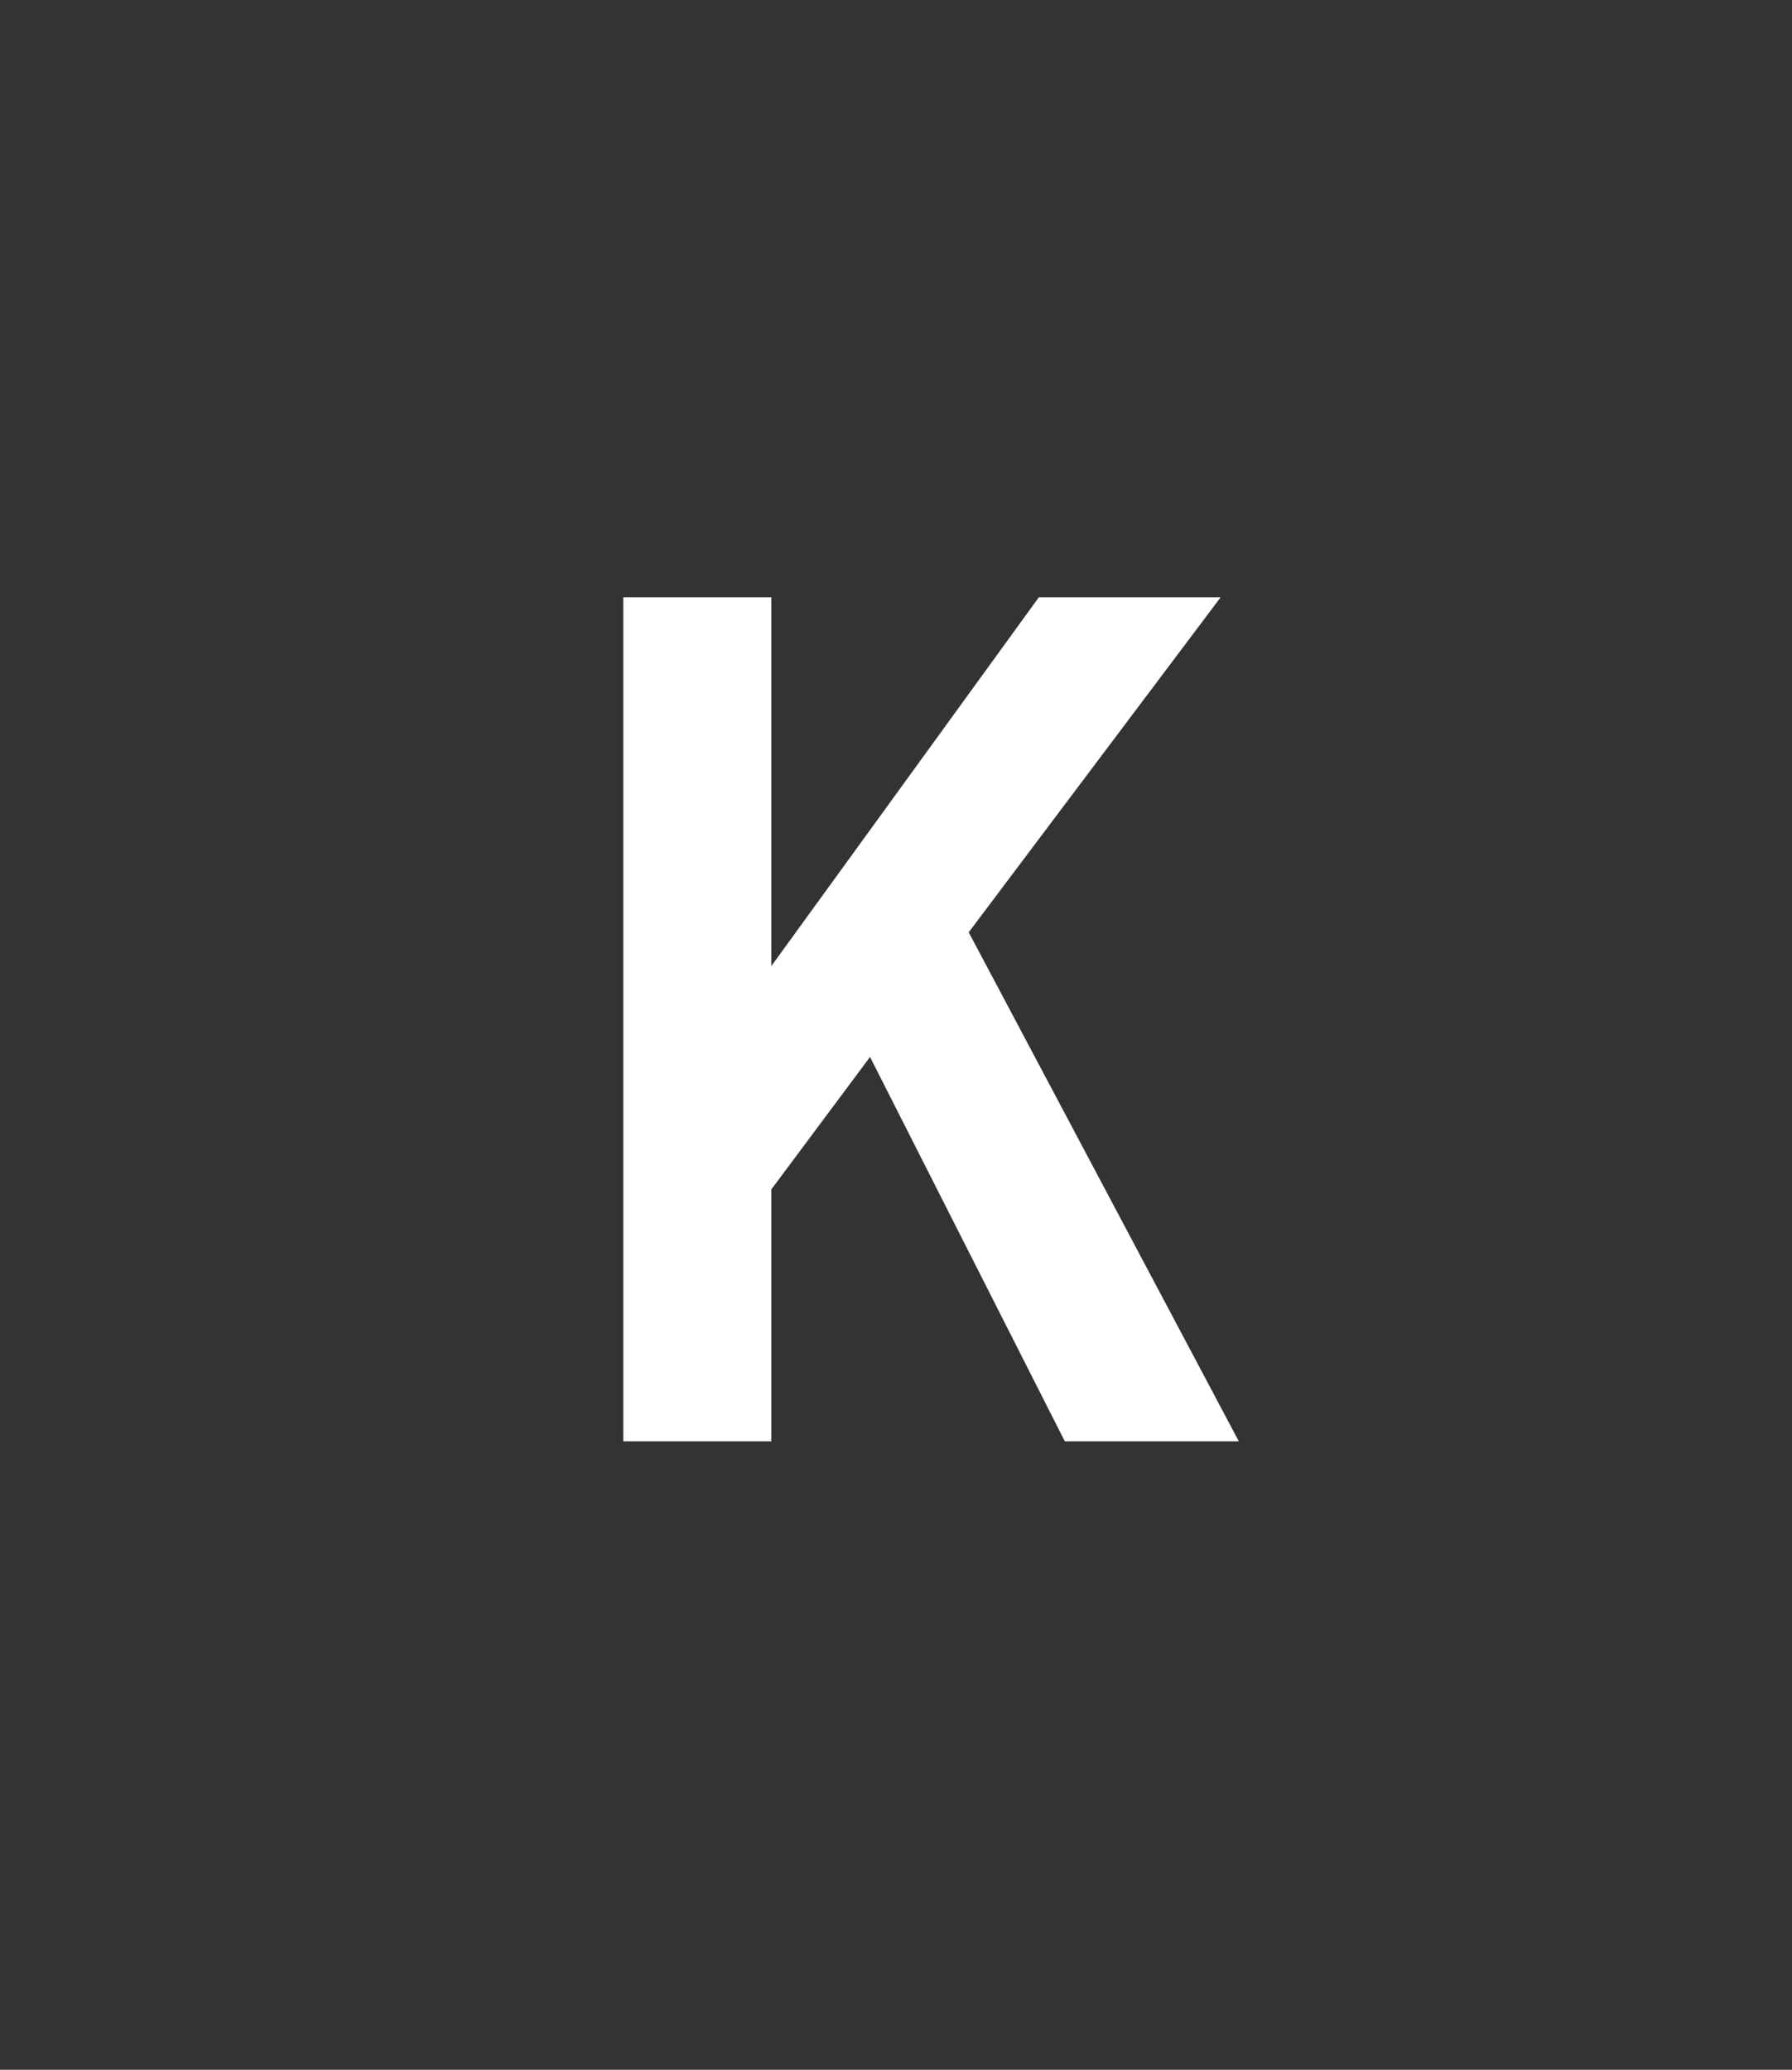 <?xml version="1.0" standalone="no"?>
<!DOCTYPE svg PUBLIC "-//W3C//DTD SVG 1.1//EN" "http://www.w3.org/Graphics/SVG/1.1/DTD/svg11.dtd">
<svg xmlns="http://www.w3.org/2000/svg" version="1.1" width="69px" height="79.7px" viewBox="0 -23 69 79.7" style="top:-23px">
  <rect x="0" y="-23" width="69" height="79.7" fill="#333333" stroke="none"/>
  <desc>K</desc>
  <defs/>
  <g id="Polygon67269">
    <path d="M 47.7 32.5 L 41 32.5 L 33.5 17.7 L 29.7 22.8 L 29.7 32.5 L 24 32.5 L 24 0 L 29.7 0 L 29.7 14.2 L 40 0 L 47 0 L 37.3 12.9 L 47.7 32.5 Z " stroke="none" fill="#fff"/>
  </g>
</svg>